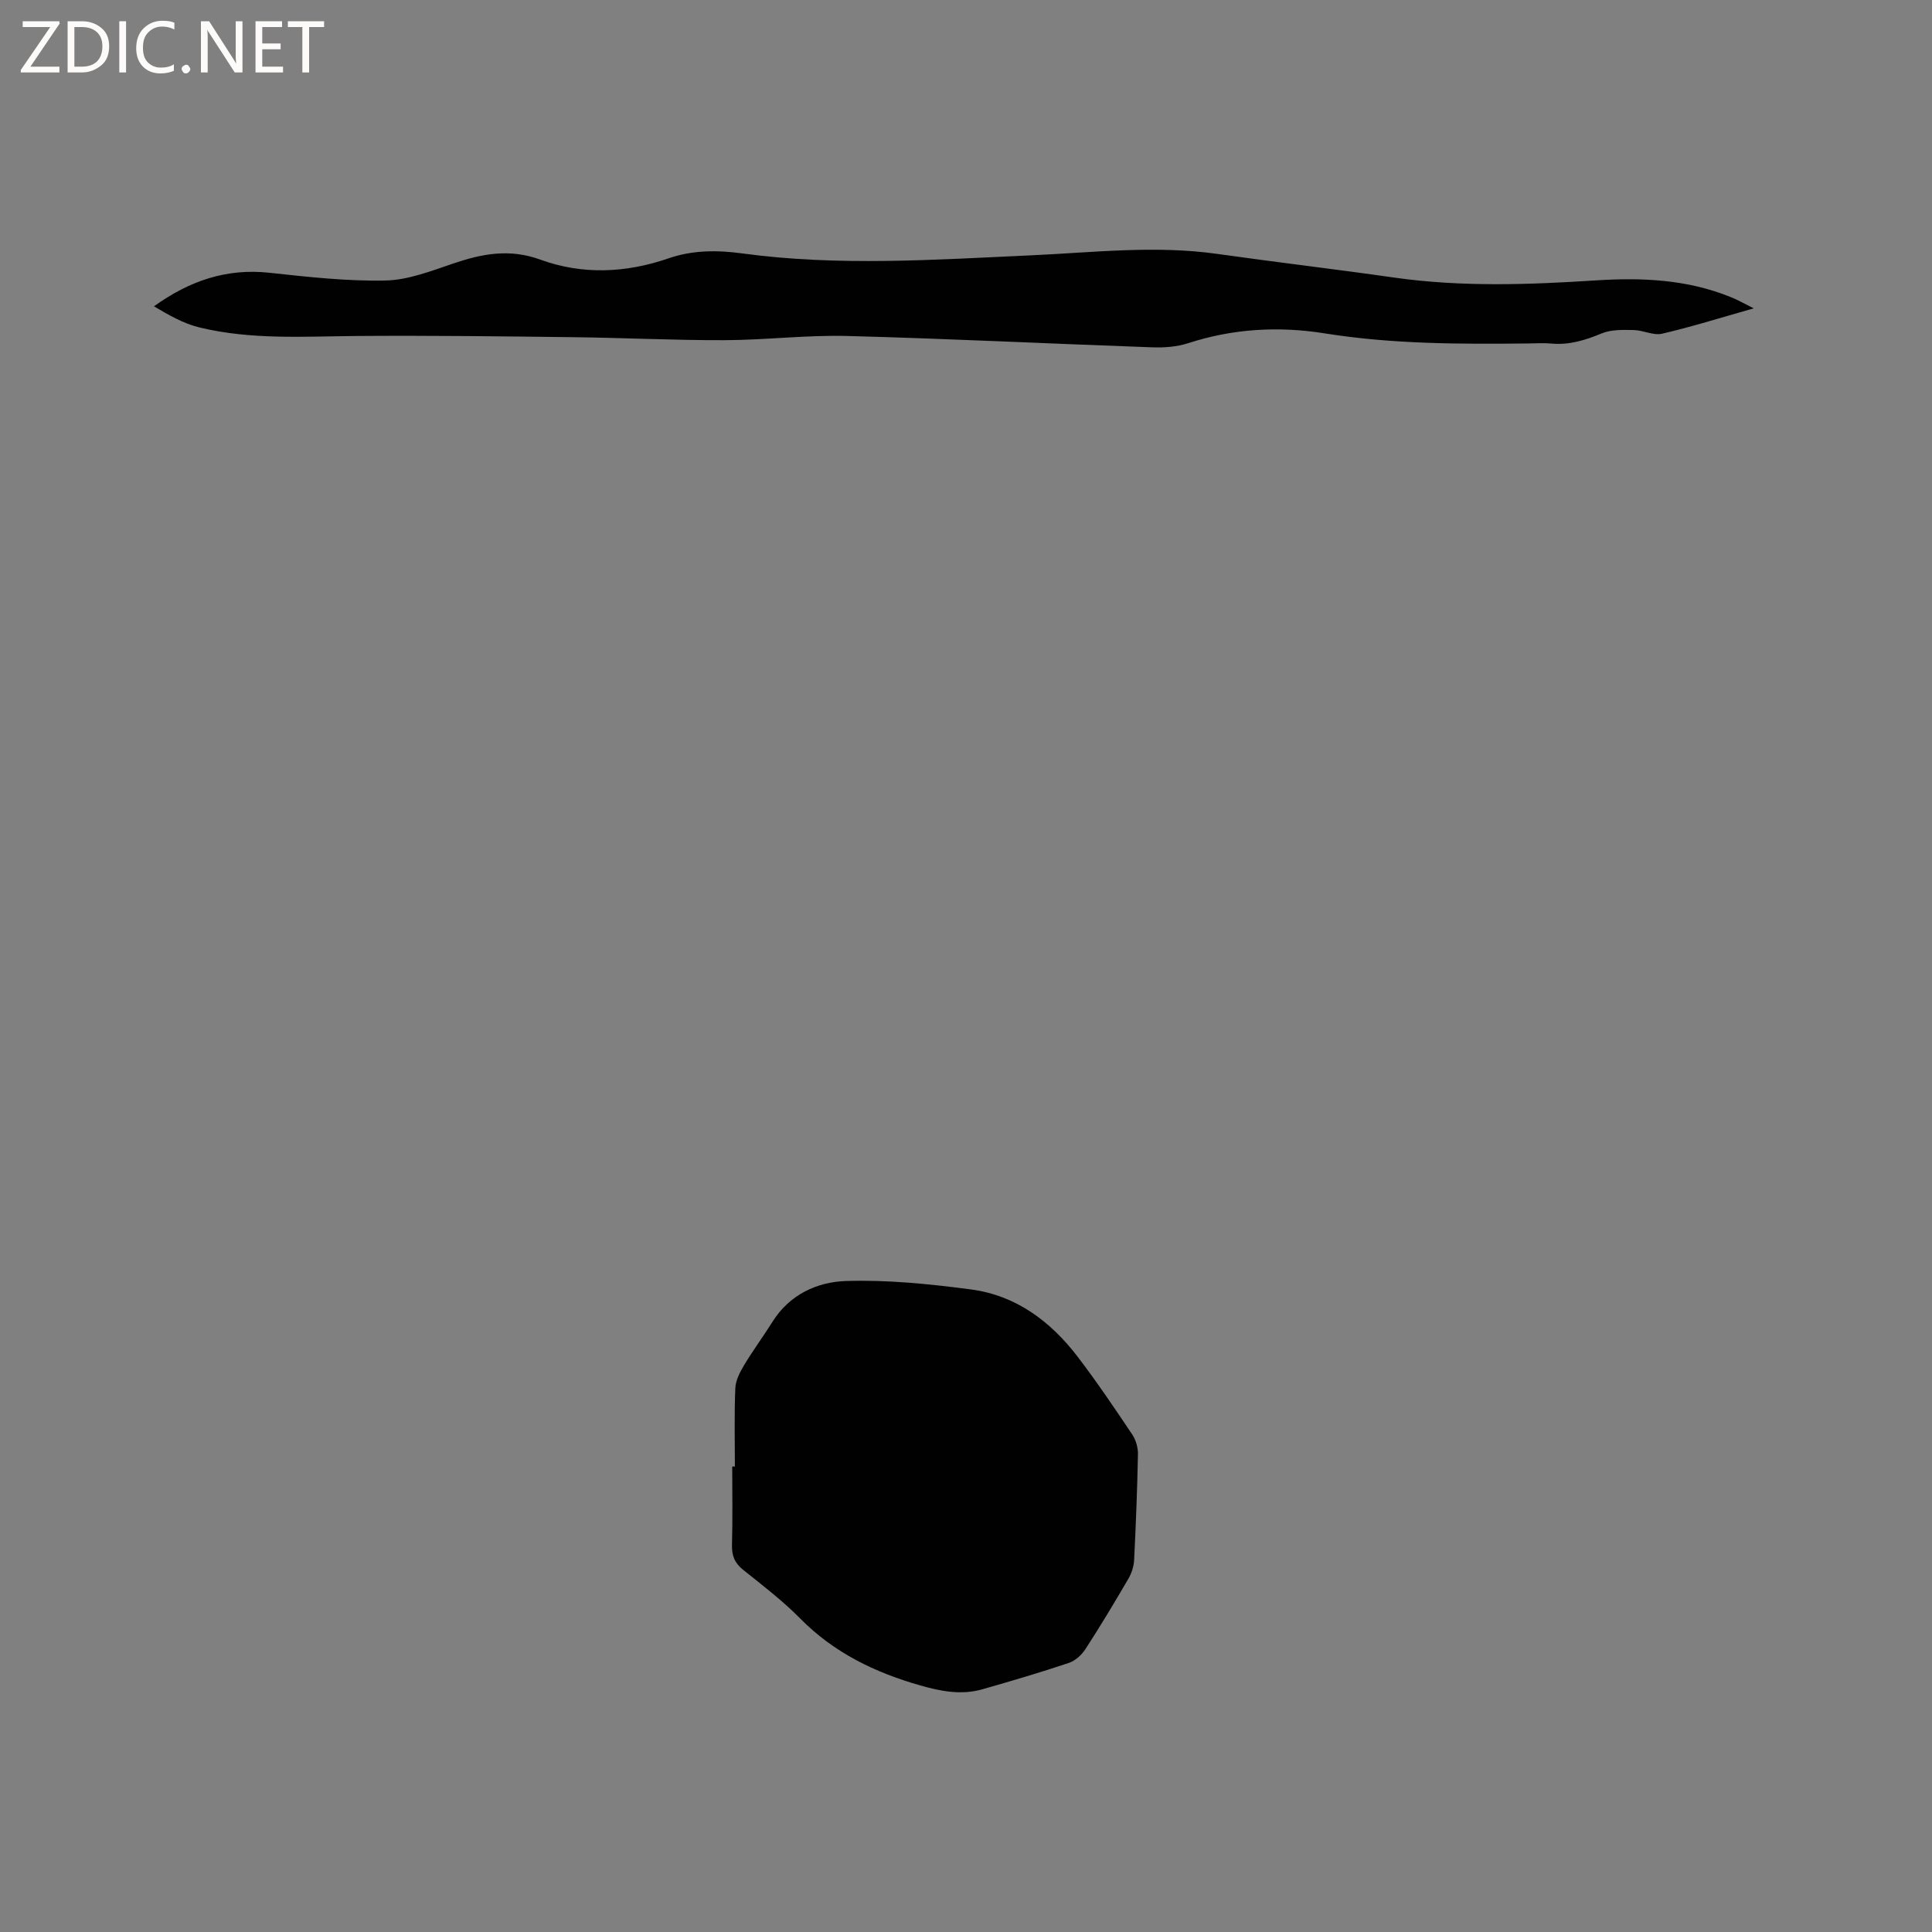 <svg enable-background="new 0 0 400 400" viewBox="0 0 400 400" xmlns="http://www.w3.org/2000/svg"><rect x="0" y="0" width="400" height="400" fill="#808080" stroke="none"/><g fill="#fcfbfa"><path d="m12.4 4.8-6.1 9h6v1.2h-8v-.5l6.1-8.9h-5.7v-1.2h7.6v.4z"/><path d="m14 15v-10.6h3c1.6 0 2.9.5 4 1.4s1.6 2.2 1.6 3.8-.5 3-1.6 3.9-2.4 1.5-4 1.5zm1.4-9.4v8.2h1.6c1.3 0 2.4-.4 3.1-1.1s1.1-1.8 1.1-3.1-.4-2.3-1.2-3-1.8-1-3.1-1z"/><path d="m26.1 4.4v10.6h-1.4v-10.6z"/><path d="m36.1 14.6c-.8.4-1.8.6-2.9.6-1.5 0-2.7-.5-3.6-1.4s-1.4-2.2-1.4-3.8c0-1.7.5-3.1 1.5-4.1s2.3-1.6 3.9-1.6c1 0 1.8.1 2.5.4v1.4c-.8-.4-1.6-.6-2.5-.6-1.2 0-2.1.4-2.9 1.2s-1.1 1.8-1.1 3.2c0 1.3.3 2.3 1 3s1.6 1.1 2.7 1.1c1 0 2-.2 2.7-.7v1.3z"/><path d="m37.6 14.3c0-.2.1-.5.3-.6s.4-.3.6-.3c.3 0 .5.1.6.3s.3.4.3.6-.1.4-.3.6-.4.3-.6.3c-.3 0-.5-.1-.6-.3s-.3-.4-.3-.6z"/><path d="m50.2 15h-1.6l-5.3-8.2c-.2-.2-.3-.5-.4-.7 0 .2.1.7.1 1.5v7.4h-1.4v-10.6h1.7l5.2 8.1c.2.4.4.6.4.7 0-.3-.1-.8-.1-1.5v-7.3h1.4z"/><path d="m58.6 15h-5.7v-10.6h5.5v1.2h-4.1v3.4h3.8v1.2h-3.8v3.6h4.3z"/><path d="m67.1 5.6h-3.1v9.4h-1.4v-9.4h-3v-1.2h7.5z"/></g><path d="m152.15 303.62c0-5.4-.14-10.81.09-16.21.07-1.62.95-3.32 1.82-4.77 1.84-3.07 3.98-5.95 5.88-8.99 3.53-5.63 9.24-8.24 15.21-8.43 8.62-.27 17.34.61 25.92 1.75 9.27 1.23 16.42 6.59 22.01 13.88 3.99 5.21 7.66 10.67 11.32 16.12.76 1.13 1.22 2.71 1.2 4.07-.14 7.31-.43 14.62-.79 21.92-.06 1.3-.5 2.7-1.15 3.83-2.88 4.94-5.82 9.85-8.93 14.64-.79 1.22-2.13 2.42-3.47 2.87-5.91 1.98-11.89 3.74-17.88 5.45-4.33 1.24-8.57.42-12.81-.79-9.4-2.67-17.9-6.77-24.89-13.86-3.63-3.68-7.79-6.86-11.84-10.1-1.76-1.41-2.35-2.95-2.29-5.16.15-5.4.05-10.8.05-16.2.16-.02.35-.02.55-.02z" fill="#010102"/><path d="m363.09 63.84c-6.76 1.91-12.81 3.82-18.98 5.25-1.8.42-3.91-.73-5.89-.76-2.22-.04-4.65-.12-6.62.7-3.39 1.41-6.71 2.44-10.42 2.1-1.58-.15-3.18-.04-4.77-.02-14.09.15-28.16.15-42.15-2.09-9.51-1.52-18.97-.99-28.25 2.03-2.34.76-4.98.95-7.46.86-21.07-.74-42.12-1.8-63.19-2.35-8.45-.22-16.93.85-25.39.87-10.46.03-20.93-.5-31.39-.62-14.81-.18-29.63-.36-44.44-.25-11.02.08-22.07.86-32.9-1.78-3.27-.8-6.31-2.55-9.36-4.36 7.33-5.27 15-7.91 23.86-6.95 7.98.86 16.02 1.77 24.01 1.61 4.71-.09 9.47-1.96 14.05-3.51 6.01-2.04 11.68-3.15 18.09-.81 8.69 3.17 17.71 2.77 26.51-.27 5.02-1.73 10.05-1.73 15.31-1.02 19.85 2.7 39.74 1.3 59.64.4 12.88-.58 25.77-2.13 38.69-.3 12.17 1.72 24.37 3.15 36.54 4.89 13.94 1.99 27.91 1.49 41.87.59 9.51-.61 18.85-.2 27.81 3.43 1.44.56 2.8 1.35 4.83 2.36z" fill="#010102"/></svg>